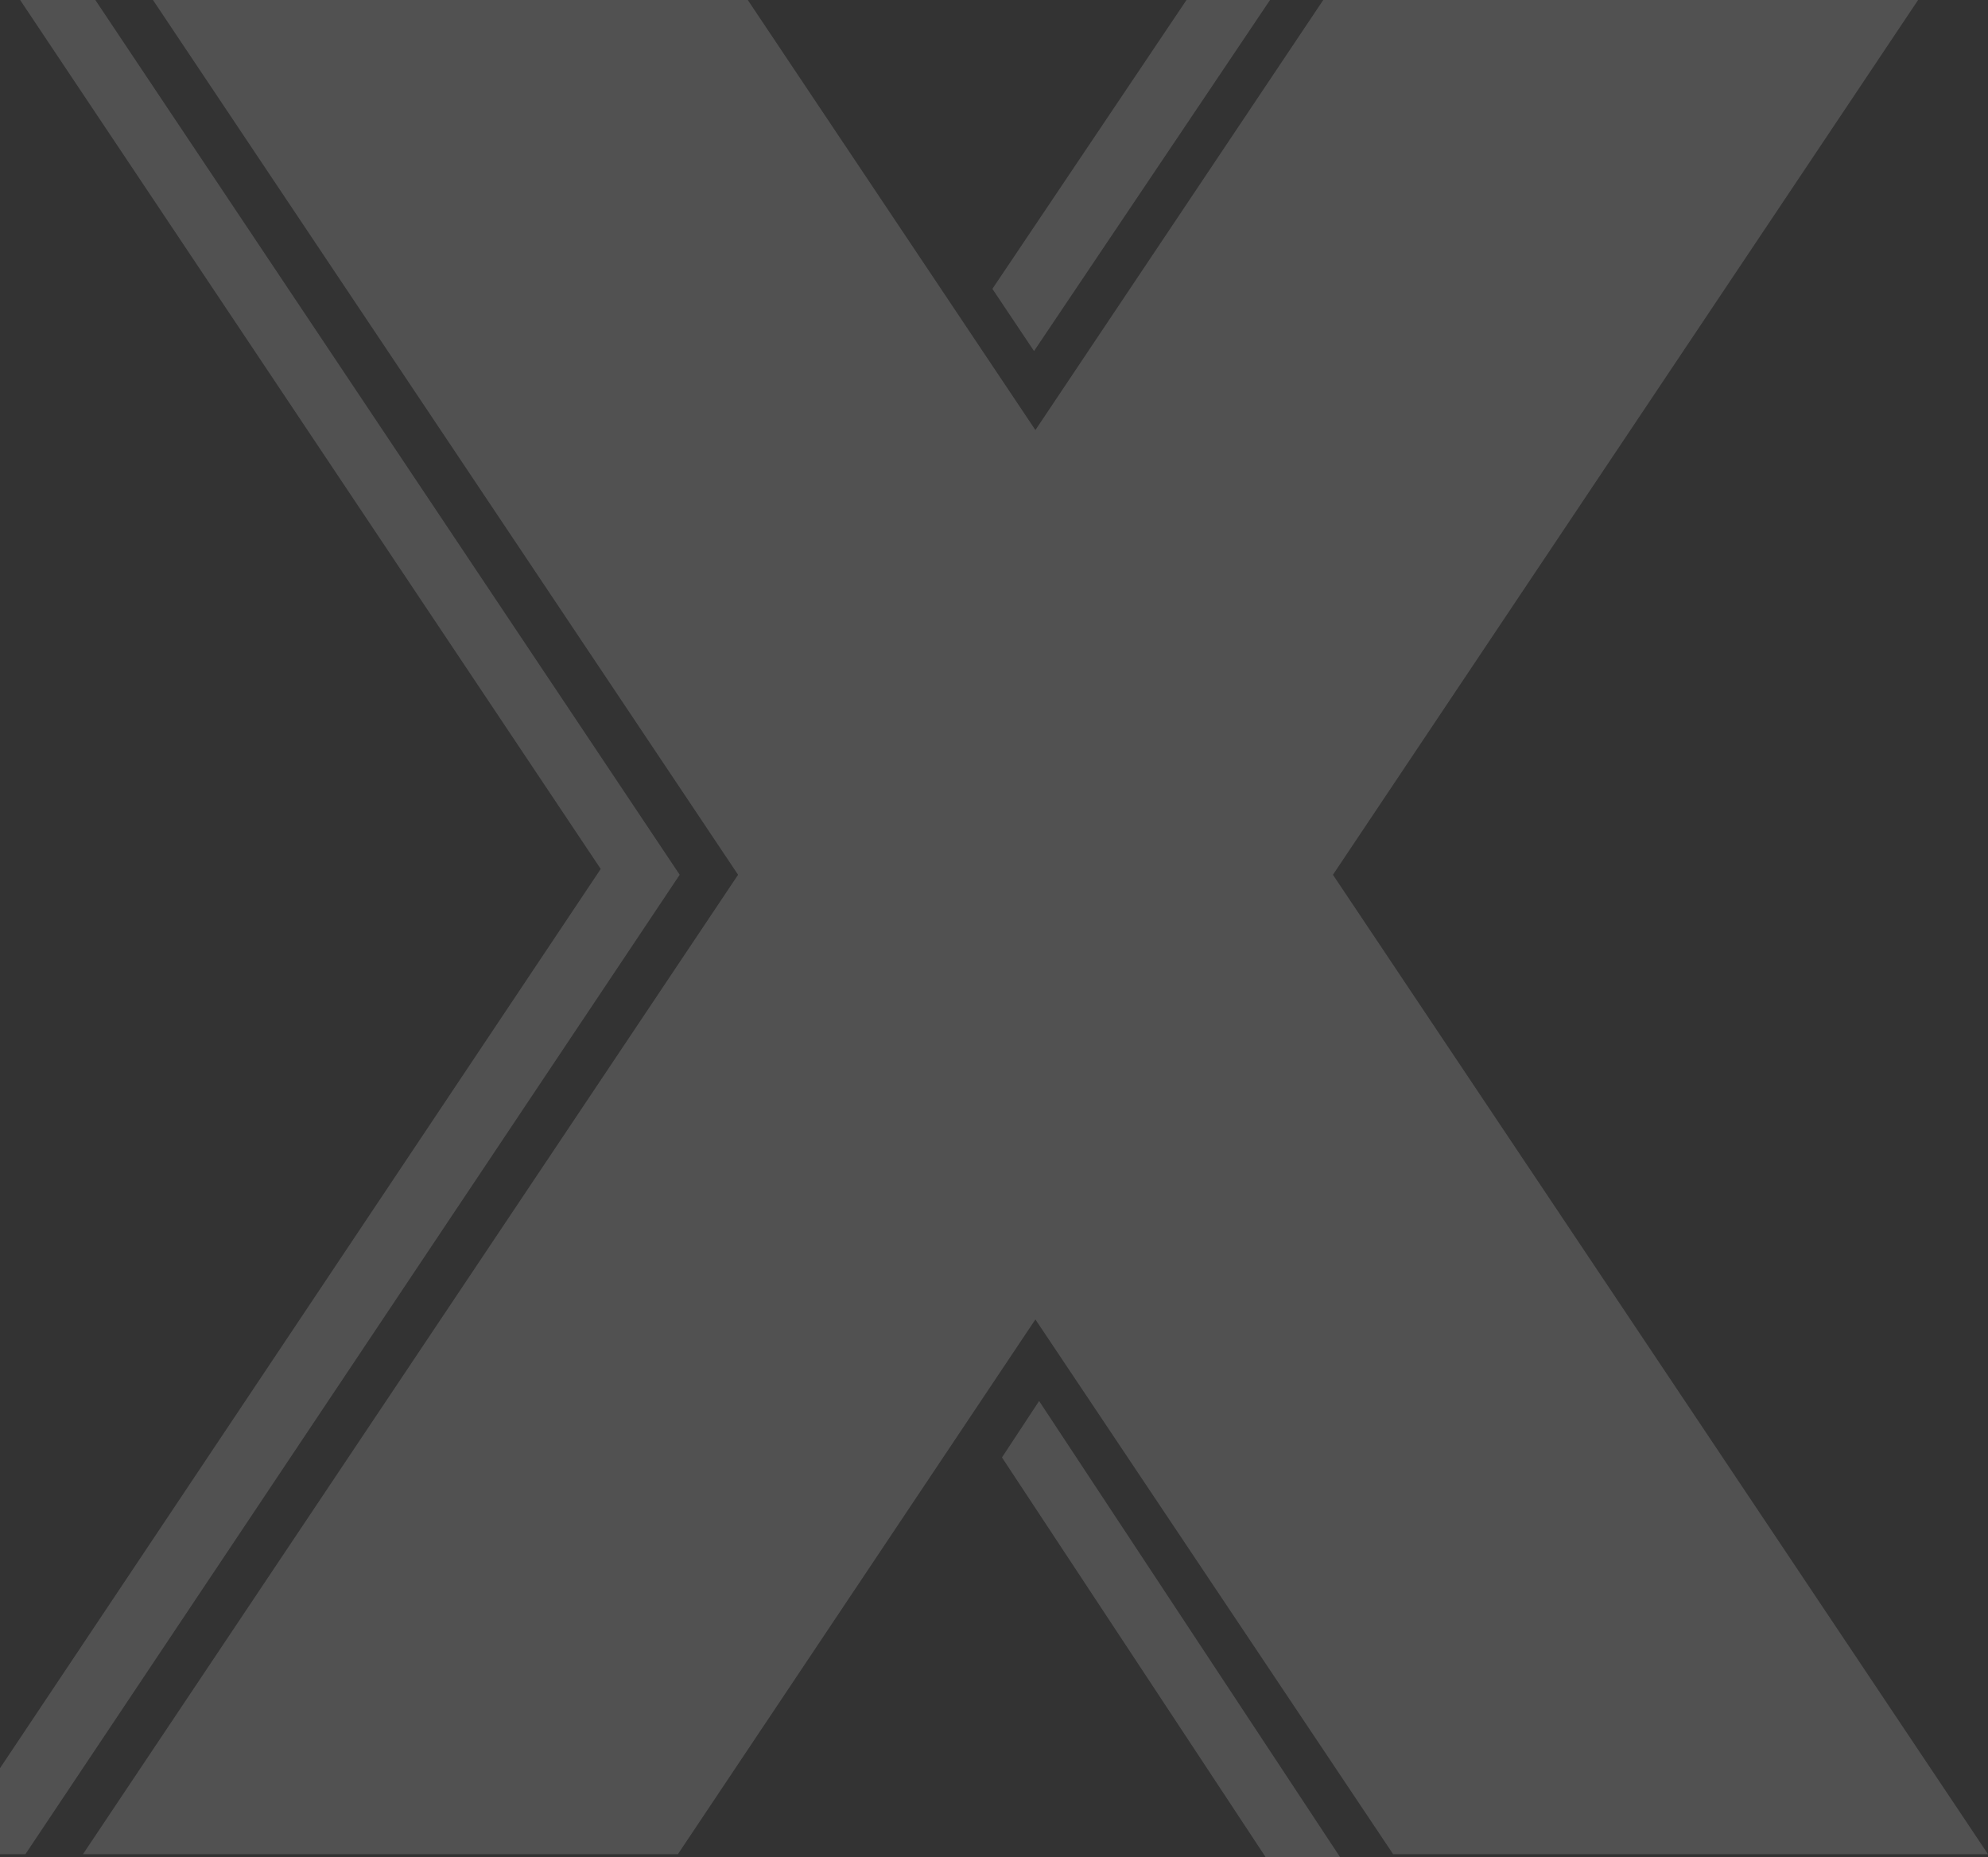 <?xml version="1.0" encoding="UTF-8"?>
<svg width="623px" height="582px" viewBox="0 0 623 582" version="1.1" xmlns="http://www.w3.org/2000/svg" xmlns:xlink="http://www.w3.org/1999/xlink">
    <rect x="0" y="0" width="623" height="582" fill="#333333" stroke="none"/>
    <title>Fill 1</title>
    <g id="Homepage" stroke="none" stroke-width="1" fill="none" fill-rule="evenodd" opacity="0.15">
        <g transform="translate(0, -6097)" fill="#FFFFFF" id="Group-38">
            <g transform="translate(-18, 6034)">
                <g id="Group-23" transform="translate(0, 62)">
                    <path d="M432.68,1 L342.475,135.759 L252.337,1 L65.938,1 L249.301,275.105 L44,582 L230.432,582 L342.475,414.435 L454.585,582 L641,582 L435.716,275.105 L619.095,1 L432.68,1 Z M389.828,1 L329,91.51 L342.044,111 L416,1 L389.828,1 Z M24.311,1 L206.255,273.287 L0,582 L25.961,582 L231,275.105 L47.873,1 L24.311,1 Z M332,457.681 L414.677,583 L438,583 L343.637,440 L332,457.681 Z" id="Fill-1"></path>
                </g>
            </g>
        </g>
    </g>
</svg>